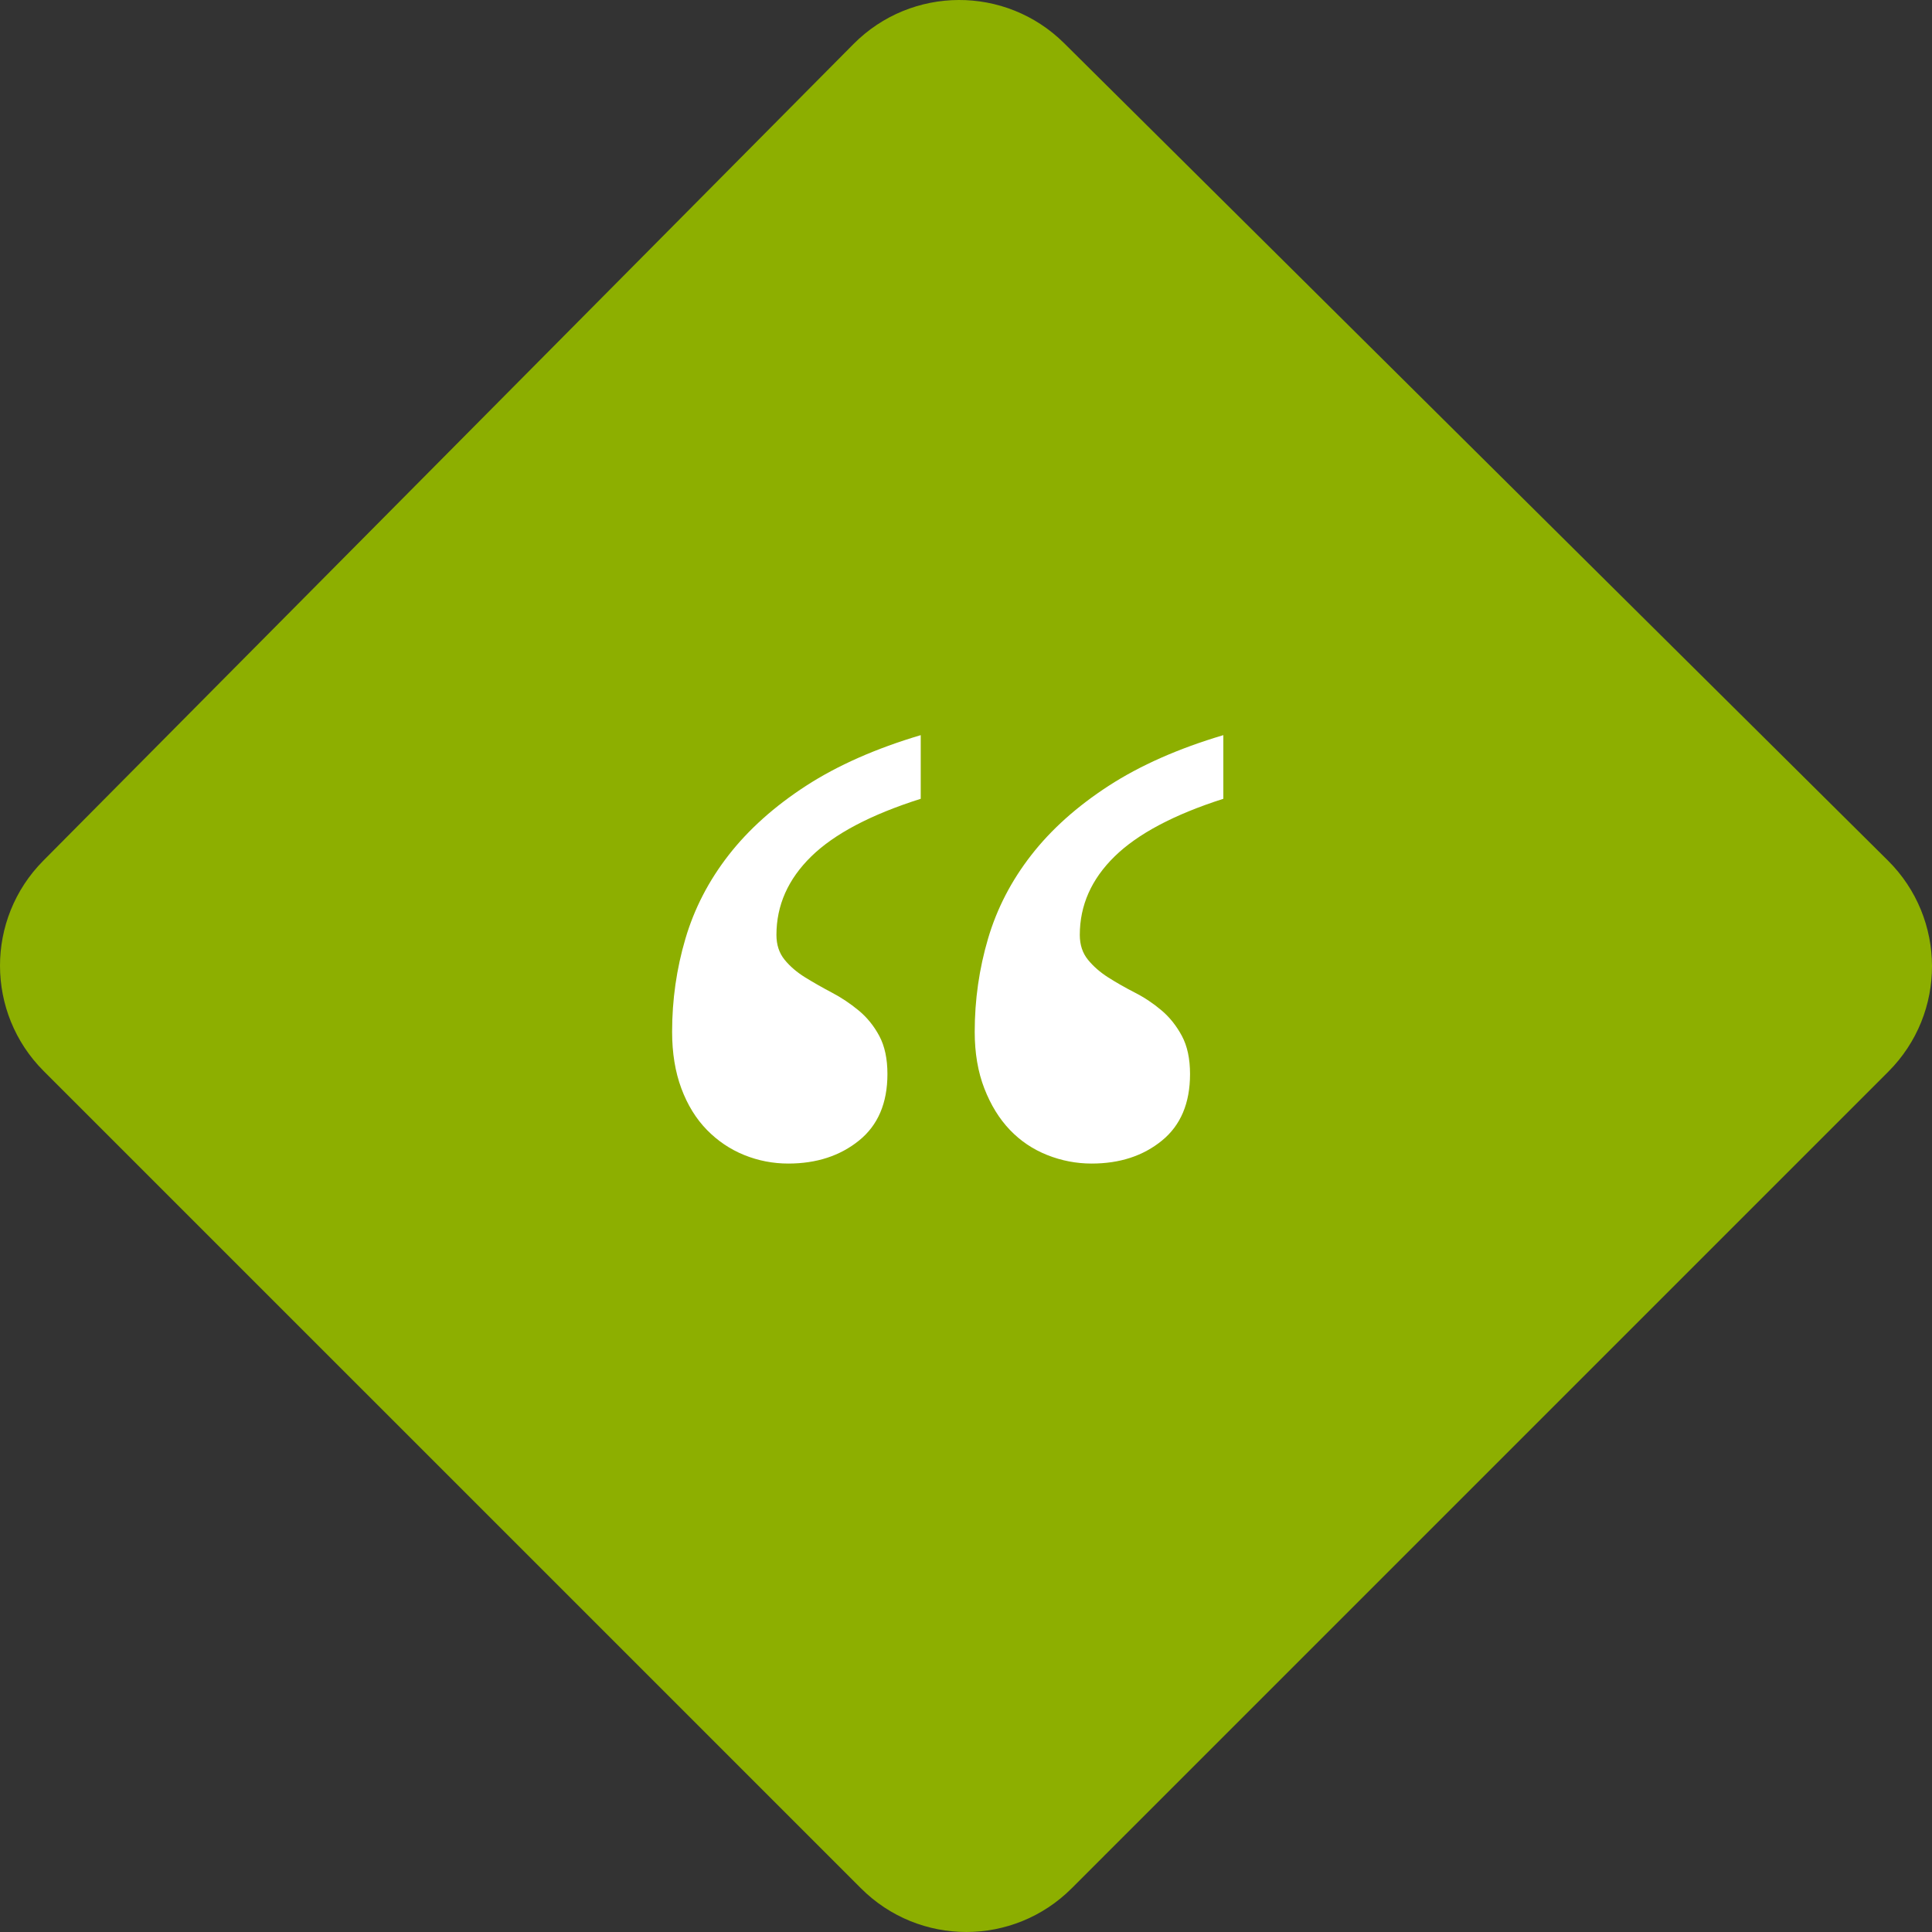 <svg xmlns="http://www.w3.org/2000/svg" xmlns:xlink="http://www.w3.org/1999/xlink" width="51px" height="51px" viewBox="0 0 51 51"><rect x="0" y="0" width="51" height="51" fill="#333333" stroke="none"/><title>quote-icon</title><g id="Page-1" stroke="none" stroke-width="1" fill="none" fill-rule="evenodd"><g id="HOME---Laptop" transform="translate(-696, -1928)"><g id="quote-icon" transform="translate(697, 1929)"><path d="M26.386,0.85 L48.133,22.427 C49.285,23.57 49.29,25.432 48.142,26.58 L26.581,48.141 C25.436,49.286 23.581,49.286 22.436,48.141 L0.858,26.564 C-0.283,25.422 -0.286,23.573 0.85,22.427 L22.241,0.866 C23.381,-0.282 25.237,-0.29 26.386,0.85" id="Fill-1-Copy-6" stroke="#8DAF00" stroke-width="2" fill="#8DAF00"></path><path d="M27.816,29.715 C28.559,29.715 29.177,29.513 29.672,29.109 C30.167,28.706 30.414,28.12 30.414,27.352 C30.414,26.948 30.342,26.613 30.199,26.346 C30.056,26.079 29.877,25.854 29.662,25.672 C29.447,25.49 29.213,25.333 28.959,25.203 C28.705,25.073 28.471,24.939 28.256,24.803 C28.041,24.666 27.862,24.51 27.719,24.334 C27.576,24.158 27.504,23.94 27.504,23.68 C27.504,22.898 27.81,22.208 28.422,21.609 C29.034,21.01 29.991,20.503 31.293,20.086 L31.293,20.086 L31.293,18.406 C30.108,18.758 29.099,19.204 28.266,19.744 C27.432,20.285 26.752,20.893 26.225,21.57 C25.697,22.247 25.316,22.983 25.082,23.777 C24.848,24.572 24.73,25.392 24.73,26.238 C24.73,26.798 24.815,27.296 24.984,27.732 C25.154,28.169 25.378,28.533 25.658,28.826 C25.938,29.119 26.267,29.34 26.645,29.49 C27.022,29.64 27.413,29.715 27.816,29.715 Z M19.809,29.715 C20.551,29.715 21.173,29.513 21.674,29.109 C22.175,28.706 22.426,28.12 22.426,27.352 C22.426,26.948 22.354,26.613 22.211,26.346 C22.068,26.079 21.885,25.854 21.664,25.672 C21.443,25.49 21.208,25.333 20.961,25.203 C20.714,25.073 20.479,24.939 20.258,24.803 C20.036,24.666 19.854,24.51 19.711,24.334 C19.568,24.158 19.496,23.94 19.496,23.68 C19.496,22.898 19.802,22.208 20.414,21.609 C21.026,21.01 21.99,20.503 23.305,20.086 L23.305,20.086 L23.305,18.406 C22.12,18.758 21.111,19.204 20.277,19.744 C19.444,20.285 18.764,20.893 18.236,21.57 C17.709,22.247 17.328,22.983 17.094,23.777 C16.859,24.572 16.742,25.392 16.742,26.238 C16.742,26.798 16.824,27.296 16.986,27.732 C17.149,28.169 17.374,28.533 17.66,28.826 C17.947,29.119 18.275,29.34 18.646,29.49 C19.018,29.64 19.405,29.715 19.809,29.715 Z" id="&#x201C;" fill="#FFFFFF" fill-rule="nonzero"></path></g></g></g></svg>